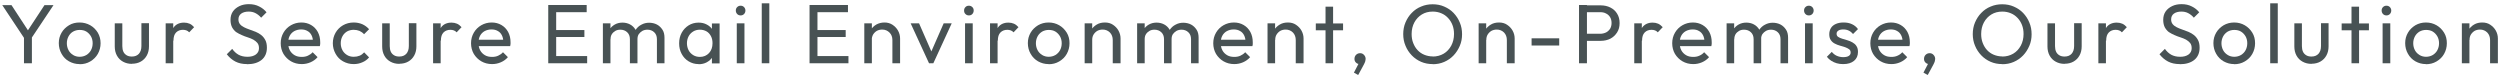<svg width="434" height="13" viewBox="0 0 434 13" fill="none" xmlns="http://www.w3.org/2000/svg">
<path d="M4.37 6.881L0.389 0.887H1.994L5.204 5.799H4.495L7.726 0.887H9.29L5.287 6.881H4.391H4.37ZM4.162 10.981V5.965H5.538V10.981H4.162Z" fill="#485254"/>
<path d="M13.814 11.127C13.147 11.127 12.542 10.961 11.979 10.648C11.416 10.336 10.999 9.899 10.687 9.337C10.374 8.775 10.207 8.172 10.207 7.485C10.207 6.798 10.374 6.215 10.687 5.674C10.999 5.133 11.437 4.717 11.979 4.384C12.521 4.051 13.126 3.905 13.814 3.905C14.502 3.905 15.106 4.072 15.669 4.384C16.211 4.696 16.649 5.133 16.982 5.674C17.295 6.215 17.462 6.819 17.462 7.506C17.462 8.193 17.295 8.796 16.982 9.358C16.67 9.899 16.232 10.336 15.669 10.669C15.106 11.002 14.502 11.148 13.814 11.148V11.127ZM13.814 9.858C14.251 9.858 14.648 9.754 15.002 9.545C15.335 9.337 15.606 9.067 15.794 8.713C15.982 8.359 16.086 7.964 16.086 7.506C16.086 7.048 15.982 6.652 15.794 6.319C15.606 5.987 15.335 5.695 15.002 5.487C14.668 5.279 14.272 5.196 13.835 5.196C13.397 5.196 13.021 5.3 12.688 5.487C12.354 5.674 12.083 5.966 11.896 6.319C11.708 6.673 11.604 7.069 11.604 7.506C11.604 7.943 11.708 8.359 11.896 8.713C12.083 9.067 12.354 9.337 12.688 9.545C13.021 9.754 13.418 9.858 13.835 9.858H13.814Z" fill="#485254"/>
<path d="M22.902 11.086C22.319 11.086 21.818 10.961 21.36 10.711C20.901 10.461 20.547 10.107 20.297 9.65C20.047 9.192 19.921 8.671 19.921 8.068V4.051H21.235V8.005C21.235 8.38 21.297 8.713 21.422 8.984C21.547 9.254 21.756 9.462 22.006 9.608C22.256 9.754 22.548 9.816 22.902 9.816C23.424 9.816 23.82 9.65 24.111 9.337C24.403 9.004 24.549 8.567 24.549 7.985V4.03H25.863V8.047C25.863 8.651 25.737 9.171 25.487 9.629C25.237 10.087 24.883 10.441 24.445 10.69C24.007 10.94 23.486 11.065 22.923 11.065L22.902 11.086Z" fill="#485254"/>
<path d="M28.76 10.981V4.051H30.074V10.981H28.76ZM30.074 7.048L29.573 6.819C29.573 5.945 29.782 5.237 30.178 4.717C30.574 4.196 31.178 3.926 31.95 3.926C32.304 3.926 32.617 3.988 32.909 4.113C33.2 4.238 33.451 4.446 33.701 4.717L32.846 5.612C32.7 5.445 32.533 5.341 32.367 5.279C32.2 5.216 31.991 5.175 31.762 5.175C31.283 5.175 30.887 5.32 30.574 5.632C30.261 5.945 30.115 6.423 30.115 7.068L30.074 7.048Z" fill="#485254"/>
<path d="M42.894 11.127C42.102 11.127 41.435 10.981 40.872 10.69C40.309 10.398 39.809 9.982 39.371 9.42L40.309 8.484C40.622 8.921 40.997 9.275 41.414 9.503C41.831 9.732 42.352 9.857 42.956 9.857C43.561 9.857 44.04 9.732 44.416 9.462C44.77 9.191 44.958 8.837 44.958 8.38C44.958 8.005 44.874 7.693 44.687 7.464C44.499 7.235 44.27 7.048 43.978 6.881C43.686 6.735 43.373 6.59 43.019 6.486C42.664 6.382 42.31 6.236 41.977 6.09C41.643 5.945 41.309 5.778 40.997 5.57C40.705 5.362 40.476 5.07 40.288 4.737C40.121 4.404 40.017 3.967 40.017 3.447C40.017 2.864 40.163 2.386 40.434 1.99C40.705 1.595 41.101 1.283 41.581 1.054C42.06 0.825 42.602 0.721 43.206 0.721C43.874 0.721 44.457 0.846 44.978 1.116C45.5 1.366 45.937 1.72 46.271 2.136L45.333 3.072C45.041 2.719 44.707 2.469 44.353 2.282C43.999 2.094 43.603 2.011 43.165 2.011C42.623 2.011 42.185 2.136 41.872 2.365C41.56 2.594 41.393 2.927 41.393 3.364C41.393 3.697 41.476 3.967 41.664 4.196C41.852 4.425 42.081 4.592 42.373 4.737C42.664 4.883 42.977 5.008 43.332 5.133C43.686 5.258 44.04 5.383 44.395 5.528C44.749 5.674 45.062 5.861 45.354 6.09C45.645 6.319 45.875 6.611 46.062 6.964C46.25 7.318 46.333 7.755 46.333 8.296C46.333 9.191 46.021 9.899 45.416 10.398C44.791 10.898 43.957 11.148 42.894 11.148V11.127Z" fill="#485254"/>
<path d="M52.4 11.127C51.691 11.127 51.066 10.961 50.523 10.648C49.981 10.336 49.544 9.899 49.21 9.358C48.898 8.817 48.731 8.193 48.731 7.506C48.731 6.819 48.898 6.215 49.21 5.674C49.523 5.133 49.961 4.696 50.503 4.384C51.045 4.072 51.649 3.905 52.316 3.905C52.942 3.905 53.505 4.051 54.005 4.342C54.505 4.634 54.88 5.029 55.172 5.549C55.443 6.07 55.589 6.652 55.589 7.318C55.589 7.423 55.589 7.527 55.589 7.631C55.589 7.735 55.568 7.86 55.526 8.005H49.669V6.902H54.818L54.338 7.318C54.338 6.861 54.255 6.465 54.088 6.132C53.921 5.799 53.692 5.549 53.379 5.383C53.067 5.196 52.712 5.112 52.275 5.112C51.837 5.112 51.441 5.216 51.086 5.404C50.753 5.591 50.482 5.862 50.294 6.215C50.107 6.569 50.023 6.985 50.023 7.464C50.023 7.943 50.127 8.38 50.315 8.734C50.503 9.088 50.794 9.379 51.149 9.587C51.503 9.795 51.92 9.878 52.379 9.878C52.775 9.878 53.129 9.816 53.442 9.67C53.755 9.525 54.047 9.337 54.276 9.067L55.13 9.92C54.797 10.315 54.38 10.607 53.901 10.815C53.421 11.023 52.921 11.127 52.358 11.127H52.4Z" fill="#485254"/>
<path d="M61.405 11.127C60.717 11.127 60.113 10.961 59.55 10.648C58.987 10.336 58.57 9.899 58.257 9.337C57.945 8.775 57.778 8.172 57.778 7.506C57.778 6.84 57.945 6.215 58.257 5.674C58.57 5.133 59.008 4.696 59.55 4.384C60.092 4.072 60.717 3.905 61.405 3.905C61.947 3.905 62.426 4.009 62.885 4.197C63.344 4.405 63.74 4.696 64.073 5.071L63.198 5.945C62.989 5.695 62.718 5.508 62.406 5.362C62.093 5.237 61.759 5.175 61.405 5.175C60.967 5.175 60.571 5.279 60.238 5.466C59.904 5.674 59.633 5.945 59.446 6.299C59.258 6.652 59.154 7.048 59.154 7.506C59.154 7.964 59.258 8.359 59.446 8.713C59.633 9.067 59.904 9.337 60.238 9.545C60.571 9.754 60.967 9.858 61.405 9.858C61.78 9.858 62.114 9.795 62.426 9.67C62.739 9.545 62.989 9.337 63.219 9.088L64.073 9.962C63.761 10.336 63.365 10.628 62.906 10.815C62.447 11.023 61.947 11.127 61.405 11.127Z" fill="#485254"/>
<path d="M69.327 11.086C68.743 11.086 68.243 10.961 67.784 10.711C67.326 10.461 66.971 10.107 66.721 9.65C66.471 9.192 66.346 8.671 66.346 8.068V4.051H67.659V8.005C67.659 8.38 67.722 8.713 67.847 8.984C67.972 9.254 68.18 9.462 68.43 9.608C68.68 9.754 68.972 9.816 69.327 9.816C69.848 9.816 70.244 9.65 70.536 9.337C70.828 9.004 70.974 8.567 70.974 7.985V4.03H72.287V8.047C72.287 8.651 72.162 9.171 71.912 9.629C71.661 10.087 71.307 10.441 70.869 10.69C70.431 10.94 69.91 11.065 69.347 11.065L69.327 11.086Z" fill="#485254"/>
<path d="M75.184 10.981V4.051H76.498V10.981H75.184ZM76.498 7.048L75.997 6.819C75.997 5.945 76.206 5.237 76.602 4.717C76.998 4.196 77.603 3.926 78.374 3.926C78.728 3.926 79.041 3.988 79.333 4.113C79.624 4.238 79.875 4.446 80.125 4.717L79.27 5.612C79.124 5.445 78.957 5.341 78.791 5.279C78.624 5.216 78.415 5.175 78.186 5.175C77.707 5.175 77.311 5.32 76.998 5.632C76.685 5.945 76.539 6.423 76.539 7.068L76.498 7.048Z" fill="#485254"/>
<path d="M85.441 11.127C84.732 11.127 84.106 10.961 83.564 10.648C83.022 10.336 82.585 9.899 82.251 9.358C81.939 8.817 81.772 8.193 81.772 7.506C81.772 6.819 81.939 6.215 82.251 5.674C82.564 5.133 83.002 4.696 83.544 4.384C84.086 4.072 84.69 3.905 85.357 3.905C85.983 3.905 86.546 4.051 87.046 4.342C87.546 4.634 87.921 5.029 88.213 5.549C88.484 6.07 88.63 6.652 88.63 7.318C88.63 7.423 88.63 7.527 88.63 7.631C88.63 7.735 88.609 7.86 88.567 8.005H82.71V6.902H87.859L87.379 7.318C87.379 6.861 87.296 6.465 87.129 6.132C86.962 5.799 86.733 5.549 86.42 5.383C86.108 5.196 85.753 5.112 85.316 5.112C84.878 5.112 84.482 5.216 84.127 5.404C83.794 5.591 83.523 5.862 83.335 6.215C83.148 6.569 83.064 6.985 83.064 7.464C83.064 7.943 83.168 8.38 83.356 8.734C83.544 9.088 83.835 9.379 84.19 9.587C84.544 9.795 84.961 9.878 85.42 9.878C85.816 9.878 86.17 9.816 86.483 9.67C86.796 9.525 87.088 9.337 87.317 9.067L88.171 9.92C87.838 10.315 87.421 10.607 86.942 10.815C86.462 11.023 85.962 11.127 85.399 11.127H85.441Z" fill="#485254"/>
<path d="M95.176 10.982V0.867H96.552V10.982H95.176ZM96.114 2.115V0.867H101.847V2.115H96.114ZM96.114 6.424V5.216H101.45V6.424H96.114ZM96.114 10.982V9.733H101.93V10.982H96.114Z" fill="#485254"/>
<path d="M104.661 10.981V4.051H105.974V10.981H104.661ZM109.351 10.981V6.798C109.351 6.278 109.184 5.882 108.872 5.591C108.559 5.299 108.163 5.154 107.683 5.154C107.371 5.154 107.079 5.216 106.829 5.362C106.578 5.508 106.37 5.695 106.224 5.924C106.057 6.173 105.995 6.465 105.995 6.819L105.453 6.548C105.453 6.028 105.557 5.57 105.786 5.175C106.016 4.779 106.328 4.488 106.724 4.259C107.12 4.03 107.579 3.926 108.059 3.926C108.538 3.926 108.976 4.03 109.372 4.238C109.768 4.446 110.081 4.758 110.31 5.133C110.539 5.528 110.664 5.986 110.664 6.527V10.981H109.351ZM114.041 10.981V6.798C114.041 6.278 113.875 5.882 113.562 5.591C113.249 5.299 112.853 5.154 112.395 5.154C112.082 5.154 111.79 5.216 111.519 5.362C111.269 5.508 111.06 5.695 110.894 5.924C110.727 6.173 110.664 6.465 110.664 6.819L109.914 6.548C109.935 6.007 110.081 5.549 110.352 5.175C110.602 4.8 110.935 4.488 111.352 4.28C111.769 4.051 112.207 3.947 112.686 3.947C113.166 3.947 113.645 4.051 114.041 4.259C114.437 4.467 114.75 4.779 115 5.154C115.25 5.528 115.355 6.007 115.355 6.548V10.981H114.021H114.041Z" fill="#485254"/>
<path d="M121.275 11.127C120.629 11.127 120.066 10.96 119.545 10.648C119.024 10.336 118.628 9.899 118.336 9.358C118.044 8.817 117.898 8.213 117.898 7.526C117.898 6.839 118.044 6.236 118.336 5.695C118.628 5.154 119.044 4.717 119.545 4.404C120.045 4.092 120.629 3.926 121.275 3.926C121.796 3.926 122.276 4.03 122.693 4.259C123.109 4.467 123.443 4.779 123.693 5.154C123.943 5.528 124.089 5.986 124.11 6.486V8.567C124.089 9.066 123.943 9.503 123.693 9.899C123.443 10.294 123.109 10.586 122.693 10.815C122.276 11.044 121.796 11.148 121.275 11.148V11.127ZM121.504 9.878C122.151 9.878 122.672 9.649 123.089 9.212C123.485 8.775 123.693 8.213 123.693 7.505C123.693 7.048 123.61 6.631 123.422 6.278C123.235 5.924 122.984 5.632 122.651 5.445C122.317 5.258 121.942 5.154 121.504 5.154C121.067 5.154 120.67 5.258 120.337 5.466C120.003 5.674 119.732 5.945 119.545 6.298C119.357 6.652 119.253 7.068 119.253 7.505C119.253 7.943 119.357 8.38 119.545 8.733C119.732 9.087 120.003 9.358 120.337 9.566C120.67 9.774 121.067 9.878 121.504 9.878ZM123.589 10.981V9.108L123.839 7.422L123.589 5.757V4.071H124.923V11.002H123.589V10.981Z" fill="#485254"/>
<path d="M128.571 2.677C128.321 2.677 128.133 2.594 127.967 2.427C127.821 2.261 127.737 2.073 127.737 1.824C127.737 1.574 127.821 1.387 127.967 1.241C128.133 1.074 128.321 0.991 128.571 0.991C128.821 0.991 129.009 1.074 129.176 1.241C129.322 1.407 129.405 1.595 129.405 1.824C129.405 2.073 129.322 2.261 129.176 2.427C129.009 2.594 128.821 2.677 128.571 2.677ZM127.904 10.981V4.051H129.238V10.981H127.904Z" fill="#485254"/>
<path d="M132.24 10.981V0.575H133.553V10.981H132.24Z" fill="#485254"/>
<path d="M140.537 10.982V0.867H141.912V10.982H140.537ZM141.475 2.115V0.867H147.207V2.115H141.475ZM141.475 6.424V5.216H146.811V6.424H141.475ZM141.475 10.982V9.733H147.291V10.982H141.475Z" fill="#485254"/>
<path d="M150.042 10.981V4.051H151.356V10.981H150.042ZM154.92 10.981V6.944C154.92 6.424 154.754 5.987 154.42 5.654C154.087 5.321 153.67 5.133 153.149 5.133C152.794 5.133 152.481 5.216 152.21 5.362C151.939 5.529 151.731 5.737 151.564 6.007C151.418 6.278 151.335 6.59 151.335 6.944L150.793 6.632C150.793 6.111 150.918 5.633 151.147 5.237C151.377 4.821 151.71 4.509 152.127 4.259C152.544 4.03 153.023 3.905 153.545 3.905C154.066 3.905 154.524 4.03 154.941 4.301C155.337 4.571 155.671 4.904 155.9 5.321C156.13 5.737 156.255 6.195 156.255 6.673V10.981H154.92Z" fill="#485254"/>
<path d="M161.279 10.981L158.089 4.051H159.548L162.112 9.899H161.258L163.822 4.051H165.218L162.029 10.981H161.258H161.279Z" fill="#485254"/>
<path d="M168.199 2.677C167.949 2.677 167.762 2.594 167.595 2.427C167.428 2.261 167.365 2.073 167.365 1.824C167.365 1.574 167.449 1.387 167.595 1.241C167.741 1.074 167.949 0.991 168.199 0.991C168.449 0.991 168.637 1.074 168.804 1.241C168.971 1.407 169.033 1.595 169.033 1.824C169.033 2.073 168.95 2.261 168.804 2.427C168.658 2.594 168.449 2.677 168.199 2.677ZM167.532 10.981V4.051H168.866V10.981H167.532Z" fill="#485254"/>
<path d="M171.868 10.981V4.051H173.182V10.981H171.868ZM173.182 7.048L172.681 6.819C172.681 5.945 172.89 5.237 173.286 4.717C173.682 4.196 174.287 3.926 175.058 3.926C175.412 3.926 175.725 3.988 176.017 4.113C176.309 4.238 176.559 4.446 176.809 4.717L175.954 5.612C175.808 5.445 175.642 5.341 175.475 5.279C175.308 5.216 175.1 5.175 174.87 5.175C174.391 5.175 173.995 5.32 173.682 5.632C173.369 5.945 173.223 6.423 173.223 7.068L173.182 7.048Z" fill="#485254"/>
<path d="M182.041 11.127C181.374 11.127 180.77 10.961 180.207 10.648C179.665 10.336 179.227 9.899 178.914 9.337C178.602 8.796 178.435 8.172 178.435 7.485C178.435 6.798 178.602 6.215 178.914 5.674C179.227 5.133 179.665 4.717 180.207 4.384C180.749 4.072 181.353 3.905 182.041 3.905C182.729 3.905 183.334 4.072 183.876 4.384C184.418 4.696 184.855 5.133 185.189 5.674C185.522 6.215 185.668 6.819 185.668 7.506C185.668 8.193 185.502 8.796 185.189 9.358C184.876 9.92 184.438 10.336 183.876 10.669C183.313 11.002 182.708 11.148 182.041 11.148V11.127ZM182.041 9.858C182.479 9.858 182.875 9.754 183.229 9.545C183.563 9.337 183.834 9.067 184.022 8.713C184.209 8.359 184.313 7.964 184.313 7.506C184.313 7.048 184.209 6.652 184.022 6.319C183.834 5.987 183.563 5.695 183.229 5.487C182.896 5.279 182.5 5.196 182.062 5.196C181.624 5.196 181.249 5.3 180.915 5.487C180.582 5.695 180.311 5.966 180.123 6.319C179.936 6.673 179.831 7.069 179.831 7.506C179.831 7.943 179.936 8.359 180.123 8.713C180.311 9.067 180.582 9.337 180.915 9.545C181.249 9.754 181.645 9.858 182.062 9.858H182.041Z" fill="#485254"/>
<path d="M188.295 10.981V4.051H189.608V10.981H188.295ZM193.173 10.981V6.944C193.173 6.424 193.006 5.987 192.693 5.654C192.36 5.321 191.943 5.133 191.422 5.133C191.067 5.133 190.755 5.216 190.484 5.362C190.213 5.529 190.004 5.737 189.838 6.007C189.671 6.278 189.608 6.59 189.608 6.944L189.066 6.632C189.066 6.111 189.191 5.633 189.421 5.237C189.65 4.821 189.983 4.509 190.4 4.259C190.817 4.009 191.297 3.905 191.818 3.905C192.339 3.905 192.819 4.03 193.215 4.301C193.611 4.571 193.944 4.904 194.174 5.321C194.403 5.737 194.528 6.195 194.528 6.673V10.981H193.194H193.173Z" fill="#485254"/>
<path d="M197.405 10.981V4.051H198.718V10.981H197.405ZM202.074 10.981V6.798C202.074 6.278 201.908 5.882 201.595 5.591C201.282 5.299 200.886 5.154 200.407 5.154C200.094 5.154 199.802 5.216 199.552 5.362C199.302 5.508 199.093 5.695 198.947 5.924C198.781 6.173 198.718 6.465 198.718 6.819L198.176 6.548C198.176 6.028 198.28 5.57 198.51 5.175C198.739 4.779 199.052 4.488 199.448 4.259C199.844 4.03 200.302 3.926 200.782 3.926C201.261 3.926 201.699 4.03 202.095 4.238C202.491 4.446 202.804 4.758 203.033 5.133C203.263 5.528 203.388 5.986 203.388 6.527V10.981H202.074ZM206.765 10.981V6.798C206.765 6.278 206.598 5.882 206.285 5.591C205.973 5.299 205.576 5.154 205.118 5.154C204.805 5.154 204.513 5.216 204.242 5.362C203.992 5.508 203.784 5.695 203.617 5.924C203.45 6.173 203.388 6.465 203.388 6.819L202.637 6.548C202.658 6.007 202.804 5.549 203.075 5.175C203.325 4.8 203.659 4.488 204.076 4.28C204.492 4.051 204.93 3.947 205.41 3.947C205.889 3.947 206.369 4.051 206.765 4.259C207.161 4.467 207.473 4.779 207.724 5.154C207.974 5.528 208.078 6.007 208.078 6.548V10.981H206.744H206.765Z" fill="#485254"/>
<path d="M214.29 11.127C213.581 11.127 212.956 10.961 212.414 10.648C211.872 10.336 211.434 9.899 211.101 9.358C210.788 8.817 210.621 8.193 210.621 7.506C210.621 6.819 210.788 6.215 211.101 5.674C211.413 5.133 211.851 4.696 212.393 4.384C212.935 4.072 213.54 3.905 214.207 3.905C214.832 3.905 215.395 4.051 215.895 4.342C216.395 4.634 216.771 5.029 217.063 5.549C217.334 6.07 217.479 6.652 217.479 7.318C217.479 7.423 217.479 7.527 217.479 7.631C217.479 7.735 217.459 7.86 217.417 8.005H211.559V6.902H216.708L216.229 7.318C216.229 6.861 216.145 6.465 215.979 6.132C215.812 5.799 215.582 5.549 215.27 5.383C214.957 5.196 214.603 5.112 214.165 5.112C213.727 5.112 213.331 5.216 212.977 5.404C212.643 5.591 212.372 5.862 212.185 6.215C211.997 6.569 211.914 6.985 211.914 7.464C211.914 7.943 212.018 8.38 212.205 8.734C212.393 9.088 212.685 9.379 213.039 9.587C213.394 9.795 213.811 9.878 214.269 9.878C214.665 9.878 215.02 9.816 215.332 9.67C215.645 9.525 215.937 9.337 216.166 9.067L217.021 9.92C216.687 10.315 216.27 10.607 215.791 10.815C215.311 11.023 214.811 11.127 214.248 11.127H214.29Z" fill="#485254"/>
<path d="M220.043 10.981V4.051H221.357V10.981H220.043ZM224.942 10.981V6.944C224.942 6.424 224.776 5.987 224.463 5.654C224.129 5.321 223.712 5.133 223.191 5.133C222.837 5.133 222.524 5.216 222.253 5.362C221.982 5.529 221.774 5.737 221.607 6.007C221.44 6.278 221.378 6.59 221.378 6.944L220.836 6.632C220.836 6.111 220.961 5.633 221.19 5.237C221.419 4.821 221.753 4.509 222.17 4.259C222.587 4.009 223.066 3.905 223.587 3.905C224.108 3.905 224.588 4.03 224.984 4.301C225.38 4.571 225.714 4.904 225.943 5.321C226.172 5.737 226.297 6.195 226.297 6.673V10.981H224.963H224.942Z" fill="#485254"/>
<path d="M228.424 5.258V4.071H233.156V5.258H228.424ZM230.112 10.981V1.158H231.425V10.981H230.112Z" fill="#485254"/>
<path d="M235.053 12.584L235.949 10.856L236.408 10.731C236.366 10.835 236.303 10.919 236.22 11.002C236.137 11.064 236.053 11.106 235.949 11.106C235.74 11.106 235.553 11.023 235.386 10.856C235.219 10.69 235.136 10.482 235.136 10.232C235.136 9.961 235.219 9.712 235.407 9.524C235.595 9.337 235.824 9.233 236.116 9.233C236.366 9.233 236.595 9.316 236.783 9.524C236.97 9.712 237.075 9.961 237.075 10.232C237.075 10.336 237.054 10.461 237.012 10.627C236.97 10.773 236.887 10.981 236.762 11.21L235.782 13.021L235.032 12.604L235.053 12.584Z" fill="#485254"/>
<path d="M248.728 11.127C247.998 11.127 247.331 11.002 246.706 10.732C246.08 10.461 245.538 10.086 245.08 9.608C244.621 9.129 244.246 8.567 243.996 7.943C243.725 7.318 243.6 6.632 243.6 5.924C243.6 5.216 243.725 4.509 243.996 3.884C244.267 3.26 244.621 2.698 245.08 2.24C245.538 1.761 246.08 1.387 246.706 1.137C247.331 0.867 247.998 0.742 248.707 0.742C249.416 0.742 250.104 0.867 250.708 1.137C251.334 1.408 251.875 1.761 252.334 2.24C252.793 2.719 253.168 3.281 253.418 3.905C253.689 4.53 253.814 5.216 253.814 5.945C253.814 6.673 253.689 7.339 253.418 7.964C253.147 8.588 252.793 9.15 252.334 9.629C251.875 10.107 251.334 10.482 250.708 10.752C250.083 11.023 249.416 11.148 248.707 11.148L248.728 11.127ZM248.707 9.816C249.416 9.816 250.062 9.649 250.625 9.316C251.188 8.983 251.604 8.525 251.938 7.922C252.251 7.339 252.417 6.652 252.417 5.903C252.417 5.341 252.334 4.821 252.146 4.342C251.959 3.864 251.709 3.468 251.375 3.114C251.042 2.76 250.666 2.49 250.208 2.303C249.77 2.115 249.27 2.011 248.728 2.011C247.998 2.011 247.373 2.178 246.831 2.511C246.289 2.844 245.851 3.302 245.538 3.884C245.226 4.467 245.059 5.133 245.059 5.903C245.059 6.465 245.142 6.985 245.33 7.464C245.517 7.943 245.768 8.359 246.08 8.692C246.414 9.046 246.789 9.316 247.248 9.504C247.706 9.691 248.186 9.795 248.728 9.795L248.707 9.816Z" fill="#485254"/>
<path d="M256.691 10.981V4.051H258.004V10.981H256.691ZM261.59 10.981V6.944C261.59 6.424 261.423 5.987 261.11 5.654C260.777 5.321 260.36 5.133 259.839 5.133C259.484 5.133 259.172 5.216 258.901 5.362C258.63 5.529 258.421 5.737 258.254 6.007C258.088 6.278 258.025 6.59 258.025 6.944L257.483 6.632C257.483 6.111 257.608 5.633 257.837 5.237C258.067 4.821 258.4 4.509 258.817 4.259C259.234 4.009 259.714 3.905 260.235 3.905C260.756 3.905 261.235 4.03 261.631 4.301C262.027 4.571 262.361 4.904 262.59 5.321C262.82 5.737 262.945 6.195 262.945 6.673V10.981H261.611H261.59Z" fill="#485254"/>
<path d="M265.884 7.901V6.652H270.679V7.901H265.884Z" fill="#485254"/>
<path d="M274.118 10.982V0.867H275.494V10.982H274.118ZM275.035 7.048V5.862H277.787C278.162 5.862 278.496 5.778 278.809 5.633C279.1 5.487 279.33 5.258 279.517 4.988C279.684 4.696 279.767 4.363 279.767 3.989C279.767 3.614 279.684 3.26 279.517 2.99C279.351 2.719 279.121 2.49 278.809 2.344C278.517 2.178 278.183 2.115 277.787 2.115H275.035V0.929H277.87C278.496 0.929 279.059 1.054 279.559 1.304C280.059 1.554 280.455 1.907 280.726 2.365C281.018 2.823 281.164 3.364 281.164 4.009C281.164 4.655 281.018 5.175 280.726 5.633C280.435 6.091 280.038 6.465 279.559 6.715C279.059 6.965 278.496 7.09 277.87 7.09H275.035V7.048Z" fill="#485254"/>
<path d="M283.707 10.981V4.051H285.021V10.981H283.707ZM285.021 7.048L284.52 6.819C284.52 5.945 284.729 5.237 285.125 4.717C285.542 4.196 286.125 3.926 286.897 3.926C287.251 3.926 287.564 3.988 287.856 4.113C288.127 4.238 288.398 4.446 288.648 4.717L287.793 5.612C287.647 5.445 287.48 5.341 287.314 5.279C287.147 5.216 286.938 5.175 286.709 5.175C286.23 5.175 285.834 5.32 285.521 5.632C285.208 5.945 285.062 6.423 285.062 7.068L285.021 7.048Z" fill="#485254"/>
<path d="M293.964 11.127C293.255 11.127 292.629 10.961 292.087 10.648C291.545 10.336 291.108 9.899 290.774 9.358C290.461 8.817 290.295 8.193 290.295 7.506C290.295 6.819 290.461 6.215 290.774 5.674C291.087 5.133 291.525 4.696 292.067 4.384C292.609 4.072 293.213 3.905 293.88 3.905C294.506 3.905 295.068 4.051 295.569 4.342C296.069 4.634 296.444 5.029 296.736 5.549C297.007 6.07 297.153 6.652 297.153 7.318C297.153 7.423 297.153 7.527 297.153 7.631C297.153 7.735 297.132 7.86 297.091 8.005H291.233V6.902H296.382L295.902 7.318C295.902 6.861 295.819 6.465 295.652 6.132C295.485 5.799 295.256 5.549 294.943 5.383C294.651 5.196 294.276 5.112 293.839 5.112C293.401 5.112 293.005 5.216 292.65 5.404C292.317 5.591 292.046 5.862 291.858 6.215C291.671 6.569 291.587 6.985 291.587 7.464C291.587 7.943 291.691 8.38 291.879 8.734C292.067 9.088 292.358 9.379 292.713 9.587C293.067 9.795 293.484 9.878 293.943 9.878C294.339 9.878 294.693 9.816 295.006 9.67C295.339 9.525 295.61 9.337 295.84 9.067L296.694 9.92C296.361 10.315 295.944 10.607 295.464 10.815C294.985 11.023 294.485 11.127 293.943 11.127H293.964Z" fill="#485254"/>
<path d="M299.738 10.981V4.051H301.051V10.981H299.738ZM304.428 10.981V6.798C304.428 6.278 304.262 5.882 303.949 5.591C303.636 5.299 303.24 5.154 302.761 5.154C302.448 5.154 302.156 5.216 301.906 5.362C301.656 5.508 301.447 5.695 301.301 5.924C301.156 6.173 301.072 6.465 301.072 6.819L300.53 6.548C300.53 6.028 300.634 5.57 300.885 5.175C301.114 4.779 301.427 4.488 301.823 4.259C302.219 4.03 302.677 3.926 303.157 3.926C303.636 3.926 304.095 4.03 304.47 4.238C304.866 4.446 305.179 4.758 305.408 5.133C305.637 5.508 305.742 5.986 305.742 6.527V10.981H304.428ZM309.098 10.981V6.798C309.098 6.278 308.931 5.882 308.618 5.591C308.306 5.299 307.91 5.154 307.451 5.154C307.138 5.154 306.847 5.216 306.576 5.362C306.325 5.508 306.117 5.695 305.95 5.924C305.804 6.173 305.721 6.465 305.721 6.819L304.97 6.548C304.991 6.007 305.137 5.549 305.408 5.175C305.658 4.8 305.992 4.488 306.409 4.28C306.826 4.051 307.263 3.947 307.743 3.947C308.222 3.947 308.702 4.051 309.098 4.259C309.494 4.467 309.807 4.779 310.057 5.154C310.307 5.528 310.411 6.007 310.411 6.548V10.981H309.077H309.098Z" fill="#485254"/>
<path d="M314.017 2.677C313.767 2.677 313.58 2.594 313.413 2.427C313.267 2.261 313.184 2.073 313.184 1.824C313.184 1.574 313.267 1.387 313.413 1.241C313.58 1.074 313.767 0.991 314.017 0.991C314.268 0.991 314.455 1.074 314.622 1.241C314.768 1.407 314.851 1.595 314.851 1.824C314.851 2.073 314.768 2.261 314.622 2.427C314.455 2.594 314.268 2.677 314.017 2.677ZM313.35 10.981V4.051H314.685V10.981H313.35Z" fill="#485254"/>
<path d="M319.959 11.127C319.563 11.127 319.208 11.085 318.854 10.981C318.5 10.877 318.187 10.732 317.895 10.544C317.603 10.357 317.353 10.128 317.145 9.858L317.999 9.004C318.249 9.316 318.541 9.545 318.875 9.691C319.208 9.837 319.584 9.92 319.98 9.92C320.376 9.92 320.709 9.858 320.938 9.712C321.168 9.566 321.272 9.379 321.272 9.129C321.272 8.879 321.189 8.671 321.001 8.546C320.813 8.401 320.584 8.297 320.313 8.193C320.021 8.109 319.729 8.005 319.417 7.922C319.104 7.839 318.791 7.714 318.52 7.568C318.229 7.423 317.999 7.214 317.832 6.965C317.645 6.715 317.561 6.361 317.561 5.945C317.561 5.529 317.666 5.175 317.853 4.863C318.041 4.55 318.333 4.322 318.708 4.155C319.083 3.989 319.521 3.905 320.042 3.905C320.584 3.905 321.064 3.989 321.501 4.197C321.918 4.384 322.273 4.675 322.544 5.05L321.689 5.903C321.48 5.654 321.251 5.466 320.959 5.321C320.668 5.175 320.355 5.112 320 5.112C319.625 5.112 319.333 5.175 319.125 5.321C318.916 5.466 318.833 5.633 318.833 5.862C318.833 6.091 318.916 6.278 319.104 6.403C319.292 6.528 319.521 6.632 319.792 6.715C320.063 6.798 320.376 6.881 320.688 6.985C321.001 7.069 321.293 7.194 321.585 7.36C321.877 7.527 322.106 7.714 322.273 7.984C322.46 8.255 322.544 8.588 322.544 9.025C322.544 9.67 322.314 10.191 321.856 10.565C321.397 10.94 320.772 11.127 320 11.127H319.959Z" fill="#485254"/>
<path d="M328.36 11.127C327.651 11.127 327.025 10.961 326.483 10.648C325.941 10.336 325.504 9.899 325.17 9.358C324.857 8.817 324.691 8.193 324.691 7.506C324.691 6.819 324.857 6.215 325.17 5.674C325.483 5.133 325.921 4.696 326.463 4.384C327.005 4.072 327.609 3.905 328.276 3.905C328.902 3.905 329.464 4.051 329.965 4.342C330.465 4.634 330.84 5.029 331.132 5.549C331.403 6.07 331.549 6.652 331.549 7.318C331.549 7.423 331.549 7.527 331.549 7.631C331.549 7.735 331.528 7.86 331.487 8.005H325.629V6.902H330.778L330.298 7.318C330.298 6.861 330.215 6.465 330.048 6.132C329.881 5.799 329.652 5.549 329.339 5.383C329.047 5.196 328.672 5.112 328.234 5.112C327.797 5.112 327.401 5.216 327.046 5.404C326.713 5.591 326.442 5.862 326.254 6.215C326.067 6.569 325.983 6.985 325.983 7.464C325.983 7.943 326.087 8.38 326.275 8.734C326.463 9.088 326.754 9.379 327.109 9.587C327.463 9.795 327.88 9.878 328.339 9.878C328.735 9.878 329.089 9.816 329.402 9.67C329.735 9.525 330.006 9.337 330.236 9.067L331.09 9.92C330.757 10.315 330.34 10.607 329.86 10.815C329.381 11.023 328.881 11.127 328.339 11.127H328.36Z" fill="#485254"/>
<path d="M333.926 12.584L334.822 10.856L335.281 10.731C335.239 10.835 335.176 10.919 335.093 11.002C335.01 11.064 334.926 11.106 334.822 11.106C334.614 11.106 334.426 11.023 334.259 10.856C334.092 10.69 334.009 10.482 334.009 10.232C334.009 9.961 334.092 9.712 334.28 9.524C334.468 9.337 334.697 9.233 334.989 9.233C335.239 9.233 335.468 9.316 335.656 9.524C335.843 9.712 335.948 9.961 335.948 10.232C335.948 10.336 335.927 10.461 335.885 10.627C335.843 10.773 335.76 10.981 335.635 11.21L334.655 13.021L333.905 12.604L333.926 12.584Z" fill="#485254"/>
<path d="M347.601 11.127C346.871 11.127 346.204 11.002 345.578 10.732C344.953 10.461 344.411 10.086 343.952 9.608C343.494 9.129 343.119 8.567 342.868 7.943C342.597 7.318 342.472 6.632 342.472 5.924C342.472 5.216 342.597 4.509 342.868 3.884C343.139 3.26 343.494 2.698 343.952 2.24C344.411 1.761 344.953 1.387 345.578 1.137C346.204 0.867 346.871 0.742 347.58 0.742C348.288 0.742 348.976 0.867 349.581 1.137C350.206 1.408 350.748 1.761 351.207 2.24C351.666 2.719 352.041 3.281 352.291 3.905C352.562 4.53 352.687 5.216 352.687 5.945C352.687 6.673 352.562 7.339 352.291 7.964C352.02 8.588 351.666 9.15 351.207 9.629C350.748 10.107 350.206 10.482 349.581 10.752C348.956 11.023 348.288 11.148 347.58 11.148L347.601 11.127ZM347.58 9.816C348.288 9.816 348.935 9.649 349.498 9.316C350.06 8.983 350.477 8.525 350.811 7.922C351.124 7.339 351.29 6.652 351.29 5.903C351.29 5.341 351.207 4.821 351.019 4.342C350.832 3.864 350.582 3.468 350.248 3.114C349.914 2.76 349.539 2.49 349.081 2.303C348.643 2.115 348.143 2.011 347.601 2.011C346.871 2.011 346.246 2.178 345.704 2.511C345.162 2.844 344.724 3.302 344.411 3.884C344.098 4.467 343.932 5.133 343.932 5.903C343.932 6.465 344.015 6.985 344.203 7.464C344.39 7.943 344.64 8.359 344.953 8.692C345.287 9.046 345.662 9.316 346.12 9.504C346.579 9.691 347.059 9.795 347.601 9.795L347.58 9.816Z" fill="#485254"/>
<path d="M358.42 11.086C357.836 11.086 357.336 10.961 356.877 10.711C356.418 10.461 356.064 10.107 355.814 9.65C355.564 9.192 355.439 8.671 355.439 8.068V4.051H356.752V8.005C356.752 8.38 356.815 8.713 356.94 8.984C357.065 9.254 357.273 9.462 357.523 9.608C357.773 9.754 358.065 9.816 358.42 9.816C358.941 9.816 359.337 9.65 359.629 9.337C359.921 9.004 360.067 8.567 360.067 7.985V4.03H361.38V8.047C361.38 8.651 361.255 9.171 361.005 9.629C360.754 10.087 360.4 10.441 359.962 10.69C359.525 10.94 359.003 11.065 358.441 11.065L358.42 11.086Z" fill="#485254"/>
<path d="M364.277 10.981V4.051H365.591V10.981H364.277ZM365.591 7.048L365.09 6.819C365.09 5.945 365.299 5.237 365.695 4.717C366.091 4.196 366.695 3.926 367.467 3.926C367.821 3.926 368.134 3.988 368.426 4.113C368.718 4.238 368.968 4.446 369.218 4.717L368.363 5.612C368.217 5.445 368.05 5.341 367.884 5.279C367.717 5.216 367.508 5.175 367.279 5.175C366.8 5.175 366.404 5.32 366.091 5.632C365.778 5.945 365.632 6.423 365.632 7.068L365.591 7.048Z" fill="#485254"/>
<path d="M378.411 11.127C377.619 11.127 376.952 10.981 376.389 10.69C375.826 10.398 375.326 9.982 374.888 9.42L375.826 8.484C376.139 8.921 376.514 9.275 376.931 9.503C377.348 9.732 377.869 9.857 378.473 9.857C379.078 9.857 379.557 9.732 379.933 9.462C380.287 9.191 380.475 8.837 380.475 8.38C380.475 8.005 380.391 7.693 380.204 7.464C380.016 7.235 379.787 7.048 379.495 6.881C379.203 6.735 378.89 6.59 378.536 6.486C378.182 6.382 377.827 6.236 377.494 6.09C377.16 5.945 376.827 5.778 376.514 5.57C376.222 5.362 375.993 5.07 375.805 4.737C375.638 4.404 375.534 3.967 375.534 3.447C375.534 2.864 375.68 2.386 375.951 1.99C376.222 1.595 376.618 1.283 377.098 1.054C377.577 0.825 378.119 0.721 378.724 0.721C379.391 0.721 379.974 0.846 380.496 1.116C381.017 1.366 381.454 1.72 381.788 2.136L380.85 3.072C380.558 2.719 380.225 2.469 379.87 2.282C379.516 2.094 379.12 2.011 378.682 2.011C378.14 2.011 377.702 2.136 377.389 2.365C377.077 2.594 376.91 2.927 376.91 3.364C376.91 3.697 376.993 3.967 377.181 4.196C377.369 4.425 377.598 4.592 377.89 4.737C378.182 4.883 378.494 5.008 378.849 5.133C379.203 5.258 379.557 5.383 379.912 5.528C380.266 5.674 380.579 5.861 380.871 6.09C381.163 6.319 381.392 6.611 381.58 6.964C381.767 7.318 381.851 7.755 381.851 8.296C381.851 9.191 381.538 9.899 380.933 10.398C380.308 10.898 379.474 11.148 378.411 11.148V11.127Z" fill="#485254"/>
<path d="M387.854 11.127C387.187 11.127 386.583 10.961 386.02 10.648C385.478 10.336 385.04 9.899 384.727 9.337C384.415 8.796 384.248 8.172 384.248 7.485C384.248 6.798 384.415 6.215 384.727 5.674C385.04 5.133 385.478 4.717 386.02 4.384C386.562 4.072 387.166 3.905 387.854 3.905C388.542 3.905 389.147 4.072 389.689 4.384C390.231 4.696 390.668 5.133 391.002 5.674C391.335 6.215 391.481 6.819 391.481 7.506C391.481 8.193 391.315 8.796 391.002 9.358C390.689 9.92 390.251 10.336 389.689 10.669C389.126 11.002 388.521 11.148 387.854 11.148V11.127ZM387.854 9.858C388.292 9.858 388.688 9.754 389.042 9.545C389.376 9.337 389.647 9.067 389.835 8.713C390.022 8.359 390.126 7.964 390.126 7.506C390.126 7.048 390.022 6.652 389.835 6.319C389.647 5.987 389.376 5.695 389.042 5.487C388.709 5.279 388.313 5.196 387.875 5.196C387.437 5.196 387.062 5.3 386.728 5.487C386.395 5.695 386.124 5.966 385.936 6.319C385.749 6.673 385.644 7.069 385.644 7.506C385.644 7.943 385.749 8.359 385.936 8.713C386.124 9.067 386.395 9.337 386.728 9.545C387.062 9.754 387.458 9.858 387.875 9.858H387.854Z" fill="#485254"/>
<path d="M394.108 10.981V0.575H395.421V10.981H394.108Z" fill="#485254"/>
<path d="M401.279 11.086C400.695 11.086 400.195 10.961 399.736 10.711C399.278 10.461 398.923 10.107 398.673 9.65C398.423 9.192 398.298 8.671 398.298 8.068V4.051H399.611V8.005C399.611 8.38 399.674 8.713 399.799 8.984C399.924 9.254 400.133 9.462 400.383 9.608C400.633 9.754 400.925 9.816 401.279 9.816C401.8 9.816 402.196 9.65 402.488 9.337C402.78 9.004 402.926 8.567 402.926 7.985V4.03H404.239V8.047C404.239 8.651 404.114 9.171 403.864 9.629C403.614 10.087 403.259 10.441 402.822 10.69C402.384 10.94 401.863 11.065 401.3 11.065L401.279 11.086Z" fill="#485254"/>
<path d="M406.511 5.258V4.071H411.244V5.258H406.511ZM408.221 10.981V1.158H409.534V10.981H408.221Z" fill="#485254"/>
<path d="M414.287 2.677C414.037 2.677 413.849 2.594 413.682 2.427C413.537 2.261 413.453 2.073 413.453 1.824C413.453 1.574 413.537 1.387 413.682 1.241C413.849 1.074 414.037 0.991 414.287 0.991C414.537 0.991 414.725 1.074 414.892 1.241C415.037 1.407 415.121 1.595 415.121 1.824C415.121 2.073 415.037 2.261 414.892 2.427C414.725 2.594 414.537 2.677 414.287 2.677ZM413.62 10.981V4.051H414.954V10.981H413.62Z" fill="#485254"/>
<path d="M421.145 11.127C420.478 11.127 419.874 10.961 419.311 10.648C418.769 10.336 418.331 9.899 418.019 9.337C417.706 8.796 417.539 8.172 417.539 7.485C417.539 6.798 417.706 6.215 418.019 5.674C418.331 5.133 418.769 4.717 419.311 4.384C419.853 4.072 420.458 3.905 421.145 3.905C421.833 3.905 422.438 4.072 422.98 4.384C423.522 4.696 423.96 5.133 424.293 5.674C424.627 6.215 424.773 6.819 424.773 7.506C424.773 8.193 424.606 8.796 424.293 9.358C423.98 9.92 423.543 10.336 422.98 10.669C422.417 11.002 421.812 11.148 421.145 11.148V11.127ZM421.145 9.858C421.583 9.858 421.979 9.754 422.334 9.545C422.667 9.337 422.938 9.067 423.126 8.713C423.313 8.359 423.418 7.964 423.418 7.506C423.418 7.048 423.313 6.652 423.126 6.319C422.938 5.987 422.667 5.695 422.334 5.487C422 5.279 421.604 5.196 421.166 5.196C420.728 5.196 420.353 5.3 420.02 5.487C419.686 5.695 419.415 5.966 419.228 6.319C419.04 6.673 418.936 7.069 418.936 7.506C418.936 7.943 419.04 8.359 419.228 8.713C419.415 9.067 419.686 9.337 420.02 9.545C420.353 9.754 420.749 9.858 421.166 9.858H421.145Z" fill="#485254"/>
<path d="M427.378 10.981V4.051H428.692V10.981H427.378ZM432.277 10.981V6.944C432.277 6.424 432.11 5.987 431.798 5.654C431.464 5.321 431.047 5.133 430.526 5.133C430.172 5.133 429.859 5.216 429.588 5.362C429.317 5.529 429.109 5.737 428.942 6.007C428.775 6.278 428.713 6.59 428.713 6.944L428.171 6.632C428.171 6.111 428.296 5.633 428.525 5.237C428.754 4.821 429.088 4.509 429.505 4.259C429.922 4.009 430.401 3.905 430.922 3.905C431.443 3.905 431.923 4.03 432.319 4.301C432.715 4.571 433.049 4.904 433.278 5.321C433.507 5.737 433.632 6.195 433.632 6.673V10.981H432.298H432.277Z" fill="#485254"/>
</svg>
